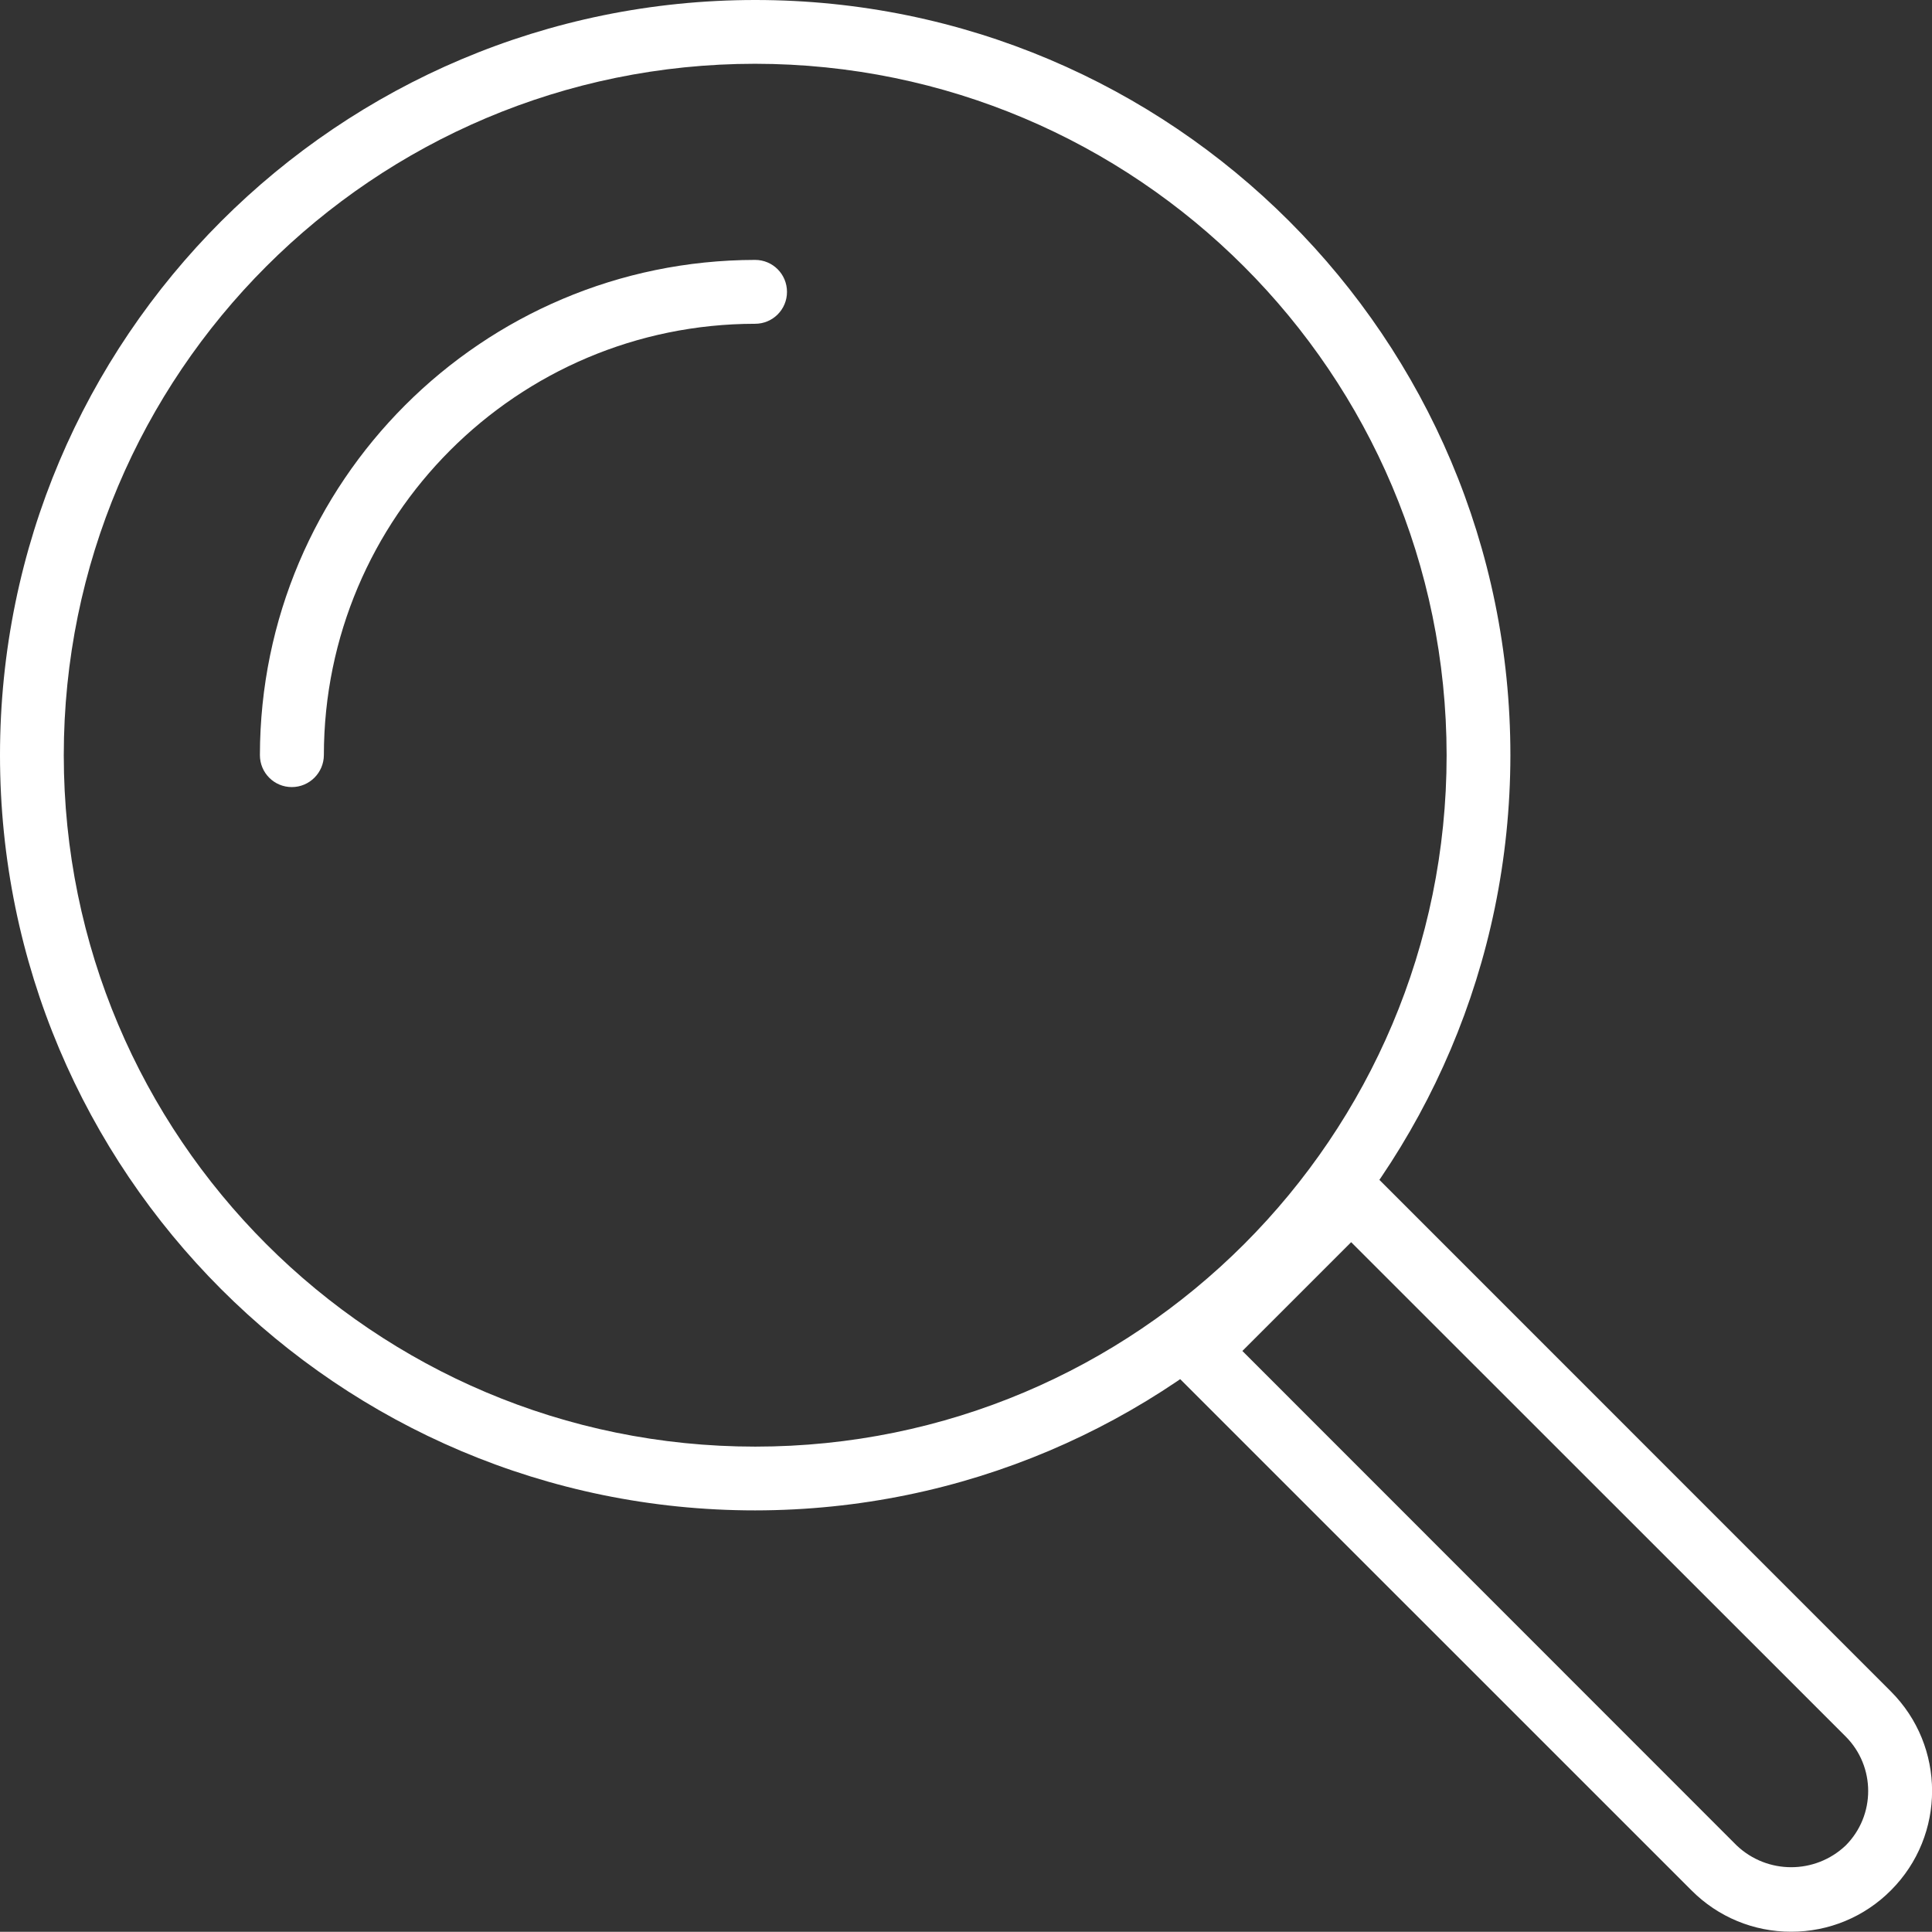 <?xml version="1.0" encoding="utf-8"?>
<!-- Generator: Adobe Illustrator 16.0.0, SVG Export Plug-In . SVG Version: 6.00 Build 0)  -->
<!DOCTYPE svg PUBLIC "-//W3C//DTD SVG 1.1//EN" "http://www.w3.org/Graphics/SVG/1.1/DTD/svg11.dtd">
<svg version="1.1" id="Calque_1" xmlns="http://www.w3.org/2000/svg" xmlns:xlink="http://www.w3.org/1999/xlink" x="0px" y="0px"
	 width="20.479px" height="20.477px" viewBox="0 0 20.479 20.477" enable-background="new 0 0 20.479 20.477" xml:space="preserve">
<rect x="0" y="0" width="20.479" height="20.477" fill="#333333" stroke="none"/>
<path fill="#FFFFFF" d="M8.004,16.01C3.583,16.01,0,12.425,0,8.004C0.001,3.583,3.585,0,8.006,0
	c4.422,0.001,8.005,3.585,8.004,8.006c0,0.002,0,0.003,0,0.004C16.003,12.427,12.422,16.006,8.004,16.01 M8.004,0.676
	c-4.047,0.001-7.328,3.283-7.328,7.33c0.001,4.048,3.283,7.329,7.33,7.328c4.047,0,7.328-3.281,7.328-7.328
	C15.331,3.959,12.051,0.679,8.004,0.676"/>
<path fill="#FFFFFF" d="M18.986,20.476c-0.396,0.001-0.775-0.156-1.055-0.437l-5.48-5.479c-0.132-0.133-0.132-0.347,0-0.479
	l1.633-1.633c0.133-0.132,0.347-0.132,0.479,0l5.479,5.48c0.583,0.582,0.584,1.526,0.002,2.109
	C19.764,20.319,19.384,20.477,18.986,20.476 M13.169,14.32l5.24,5.242c0.324,0.307,0.831,0.307,1.155,0
	c0.318-0.319,0.318-0.836,0-1.155l-5.242-5.24L13.169,14.32z"/>
<path fill="#FFFFFF" d="M3.093,8.343c-0.187,0-0.338-0.151-0.338-0.339l0,0c0.004-2.897,2.352-5.245,5.249-5.249
	c0.187,0,0.338,0.151,0.338,0.339c0,0.187-0.151,0.338-0.338,0.338C5.48,3.434,3.435,5.48,3.433,8.004
	C3.432,8.191,3.28,8.343,3.093,8.343L3.093,8.343"/>
</svg>
